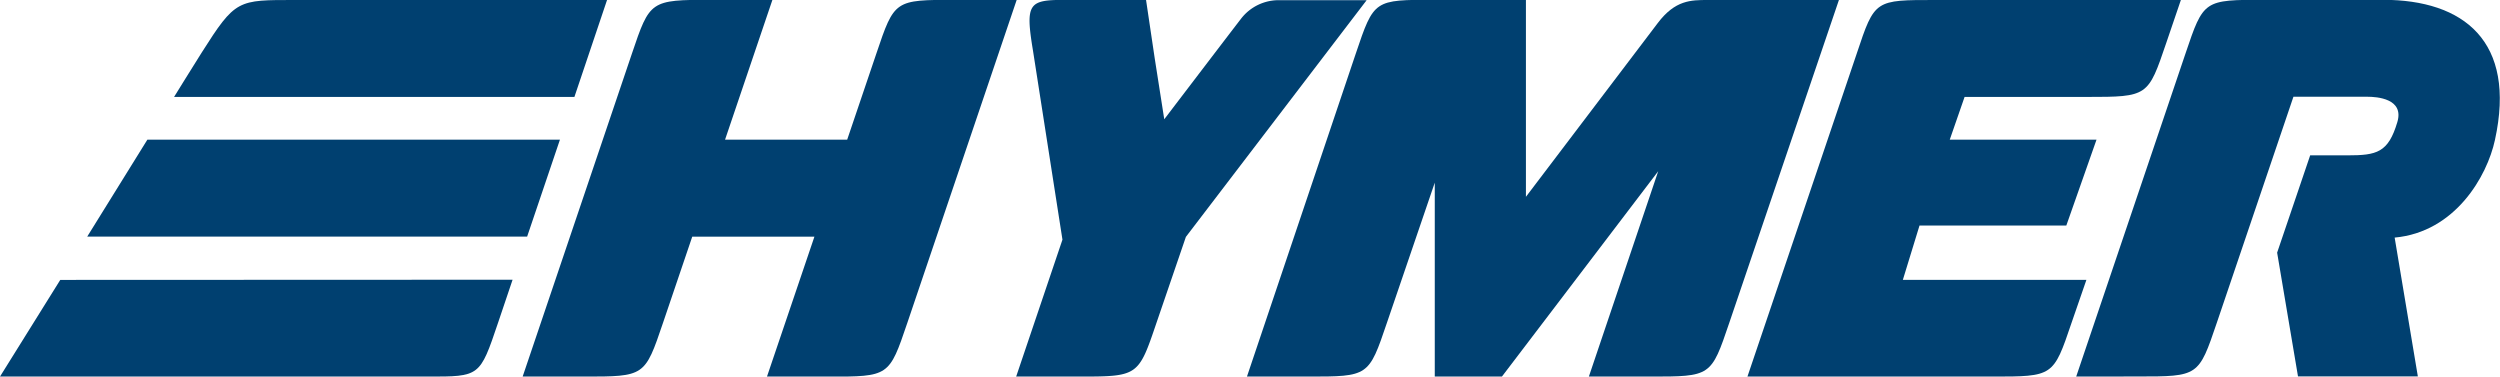 <?xml version="1.0" encoding="UTF-8"?>
<svg xmlns="http://www.w3.org/2000/svg" id="Ebene_1" data-name="Ebene 1" viewBox="0 0 558.4 84.11">
  <path d="M231.34,10.09,206.92,82.21c-4.07,12-4.07,12-17.71,12H175.57l10.6-31.26H158.88L152.35,82.2c-4.07,12-4.07,12-17.72,12H121l24.41-72.15c4-11.83,4.07-12,17.73-12h13.65L166.21,41.28h27.28L200,22.06c4.05-12,4.05-12,17.7-12Z" transform="translate(-4.26 -10.09)" fill="#004070"></path>
  <path d="M70.28,10.09c-13,0-13.4-.18-21,11.79-1.43,2.25-6.14,9.86-6.14,9.86h89.42l7.29-21.65Z" transform="translate(-4.26 -10.09)" fill="#004070"></path>
  <polygon points="32.92 31.19 19.48 52.85 117.74 52.85 125.07 31.19 32.92 31.19" fill="#004070"></polygon>
  <path d="M17.72,72.61,4.26,94.2H99.83c11.6,0,11.6.07,15.67-12l3.25-9.63Z" transform="translate(-4.26 -10.09)" fill="#004070"></path>
  <path d="M282.78,94.2h13.57c13.62,0,13.62,0,17.69-12l10.69-31.31V94.2h15l34.91-45.87L359.15,94.2H372.8c13.64,0,13.64,0,17.71-12L415,10.09H385.72c-3.76,0-7.29,0-11.19,5.16-5.23,6.92-29.44,38.8-29.44,38.8v-44H324.73c-13.57,0-13.57-.07-17.64,12Z" transform="translate(-4.26 -10.09)" fill="#004070"></path>
  <path d="M394.57,94.2h54.67c13.66,0,13.65,0,17.72-12l3.32-9.6h-41L433,60.47h32.79l6.75-19.19H439.76l3.31-9.54h27.35c13.65,0,13.63-.11,17.7-12.08l3.26-9.57h-54.7C423,10.08,423,10,419,22Z" transform="translate(-4.26 -10.09)" fill="#004070"></path>
  <path d="M468,94.2l24.41-72.15c4.05-12,4.07-12,17.73-12h26.39c18,0,29.84,9.23,25,31.31-1.75,8.1-8.87,20.56-22.4,21.8l5.18,31H517.54l-4.66-27.64,7.38-21.73h8.3c6.59,0,9.14-.6,11.17-7.43,1.57-5.26-4.59-5.66-6.68-5.66H516.52L499.41,82.18c-4.07,12-4.08,12-17.71,12Z" transform="translate(-4.26 -10.09)" fill="#004070"></path>
  <path d="M281.43,14.31c-2.17,2.8-17.12,22.42-17.12,22.42L262.16,23l-1.92-12.93H241.89c-7.85,0-8.64.84-6.91,11.28l6.59,42.27L231.23,94.2h13.68c13.59,0,13.59,0,17.66-12L269.14,63l40.37-52.86H290.32A10.6,10.6,0,0,0,281.43,14.31Z" transform="translate(-4.26 -10.09)" fill="#004070"></path>
</svg>
